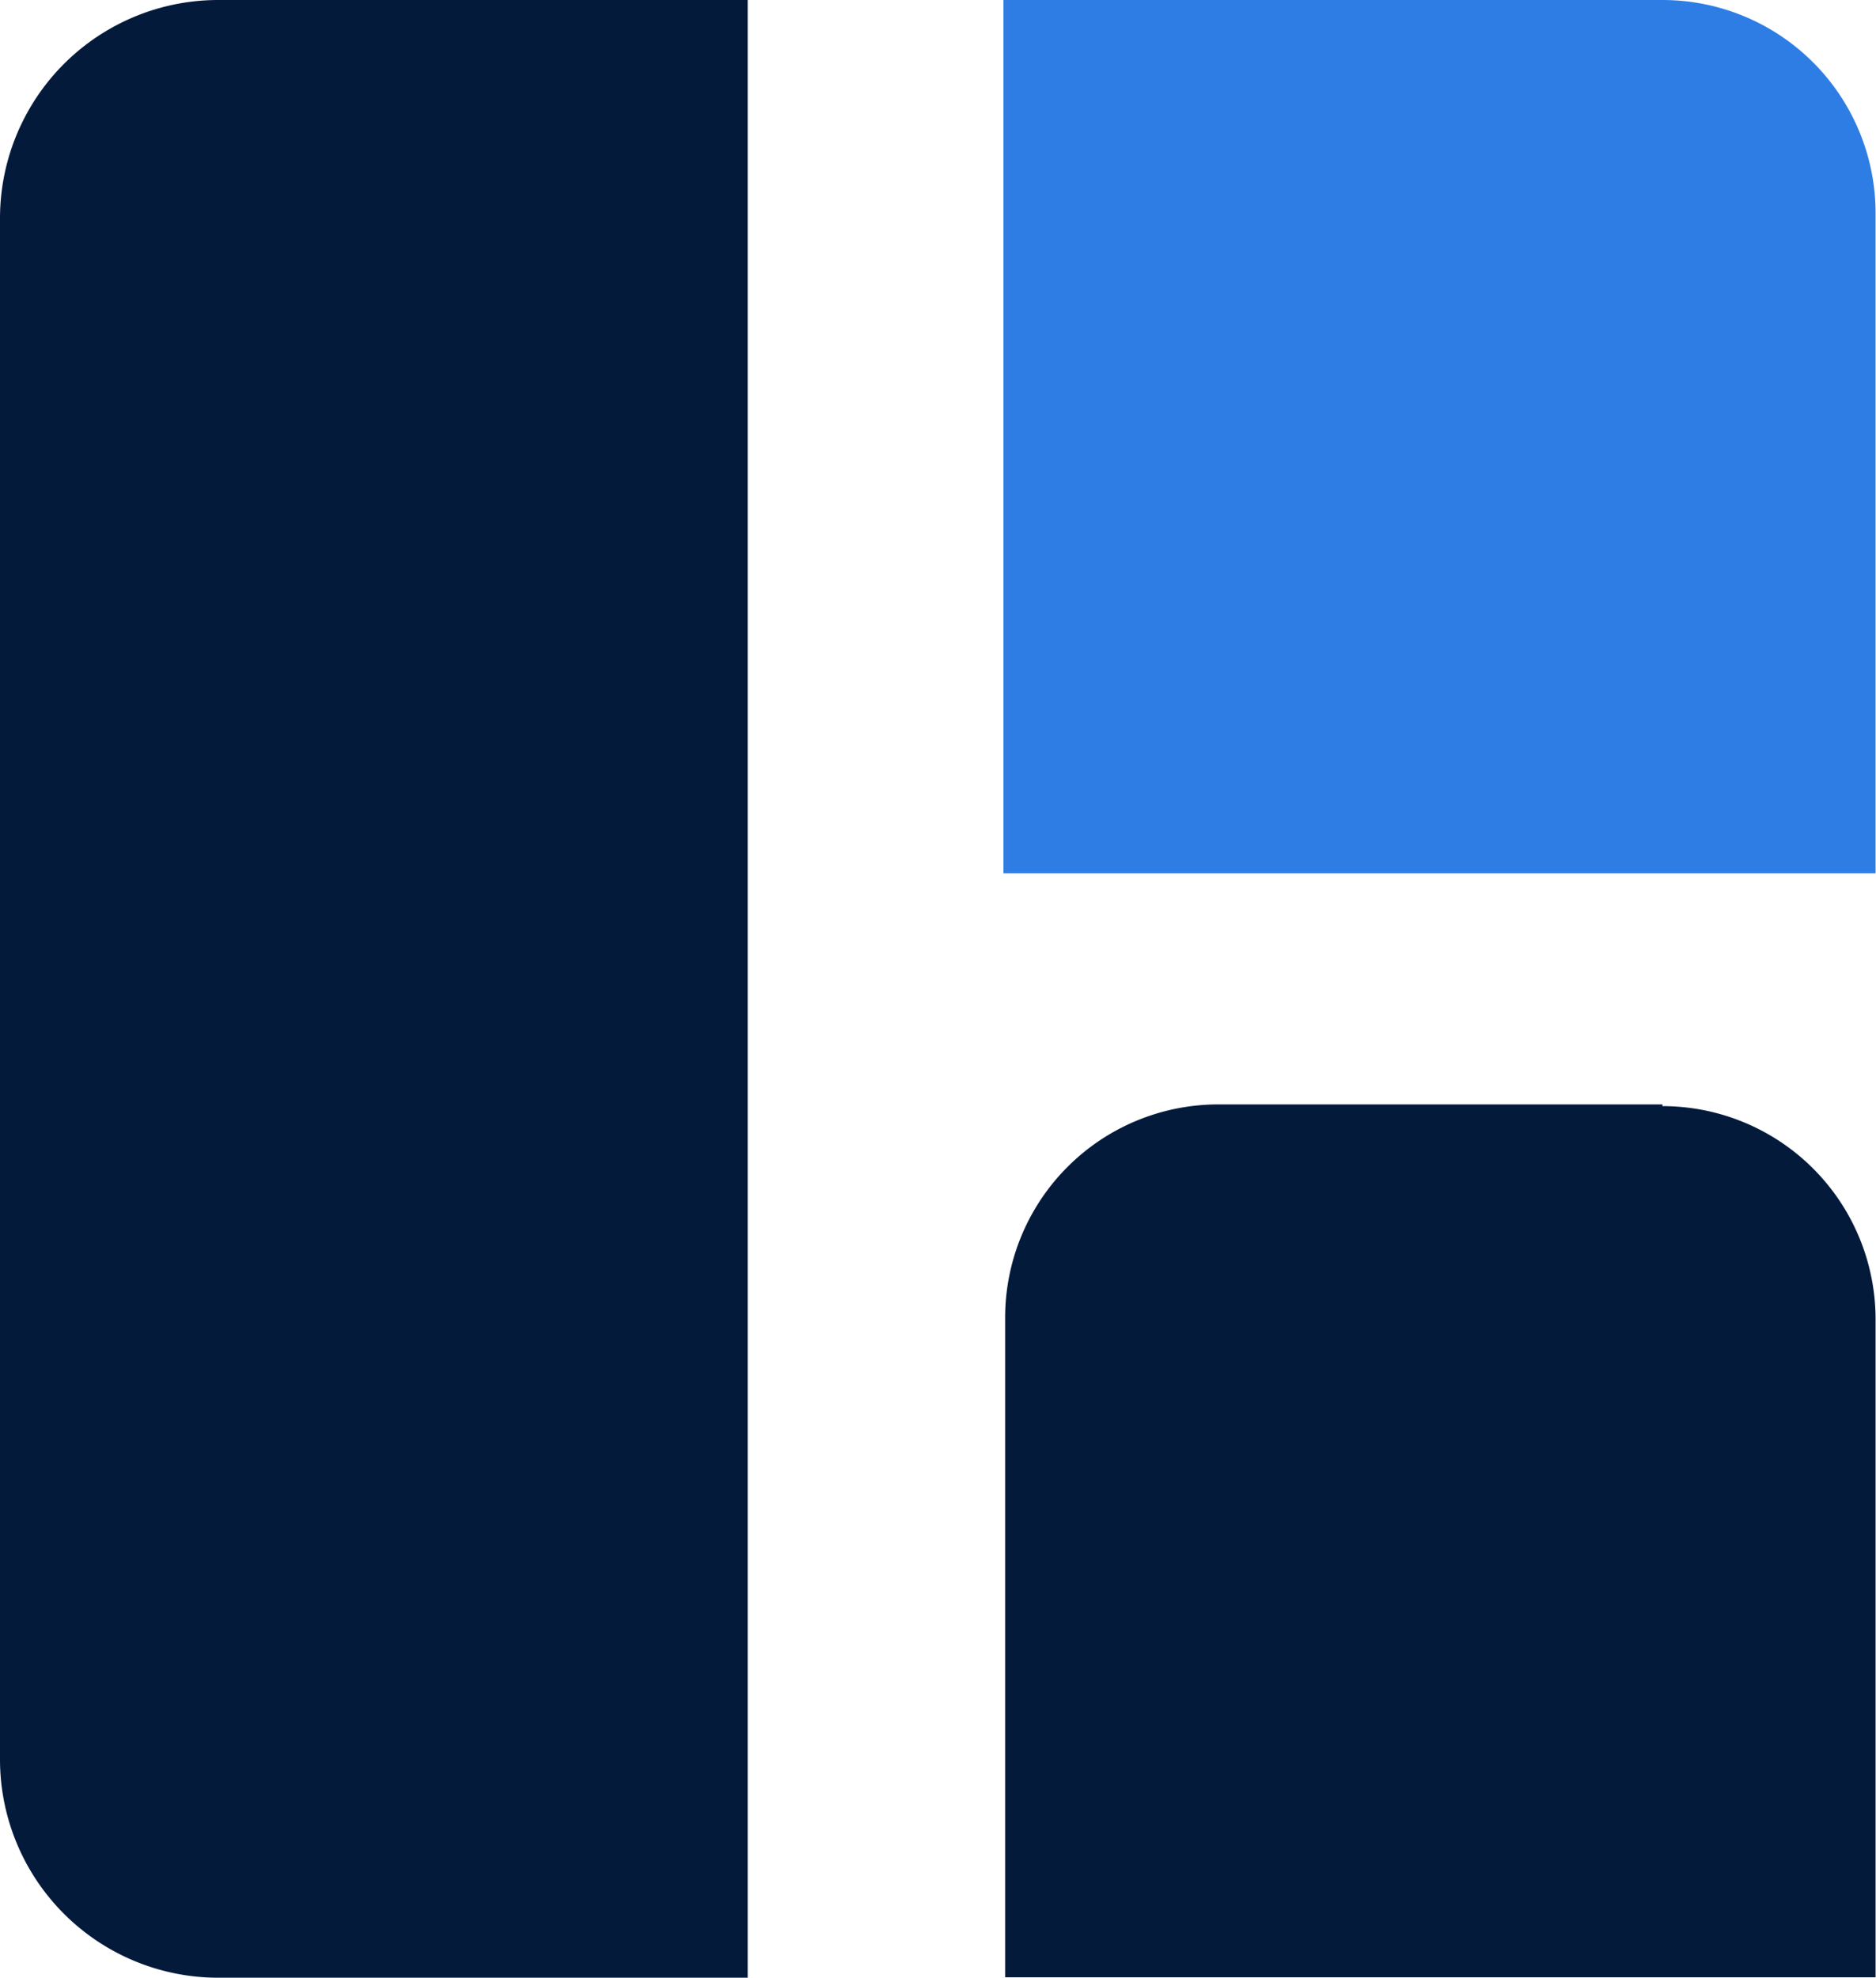 <svg viewBox="0 0 44.01 46.38" xmlns="http://www.w3.org/2000/svg"><path d="m39 0h-15.46v20.48h20.46v-15.48a5 5 0 0 0 -5-5" fill="#2d7de4"/><g fill="#041a3b"><path d="m39 25.9h-10.42a5 5 0 0 0 -5 5v15.47h20.42v-15.43a5 5 0 0 0 -5-5"/><path d="m17.54 46.38h-12.42a5.12 5.12 0 0 1 -5.12-5.12v-36.14a5.12 5.12 0 0 1 5.12-5.12h12.42z"/></g></svg>